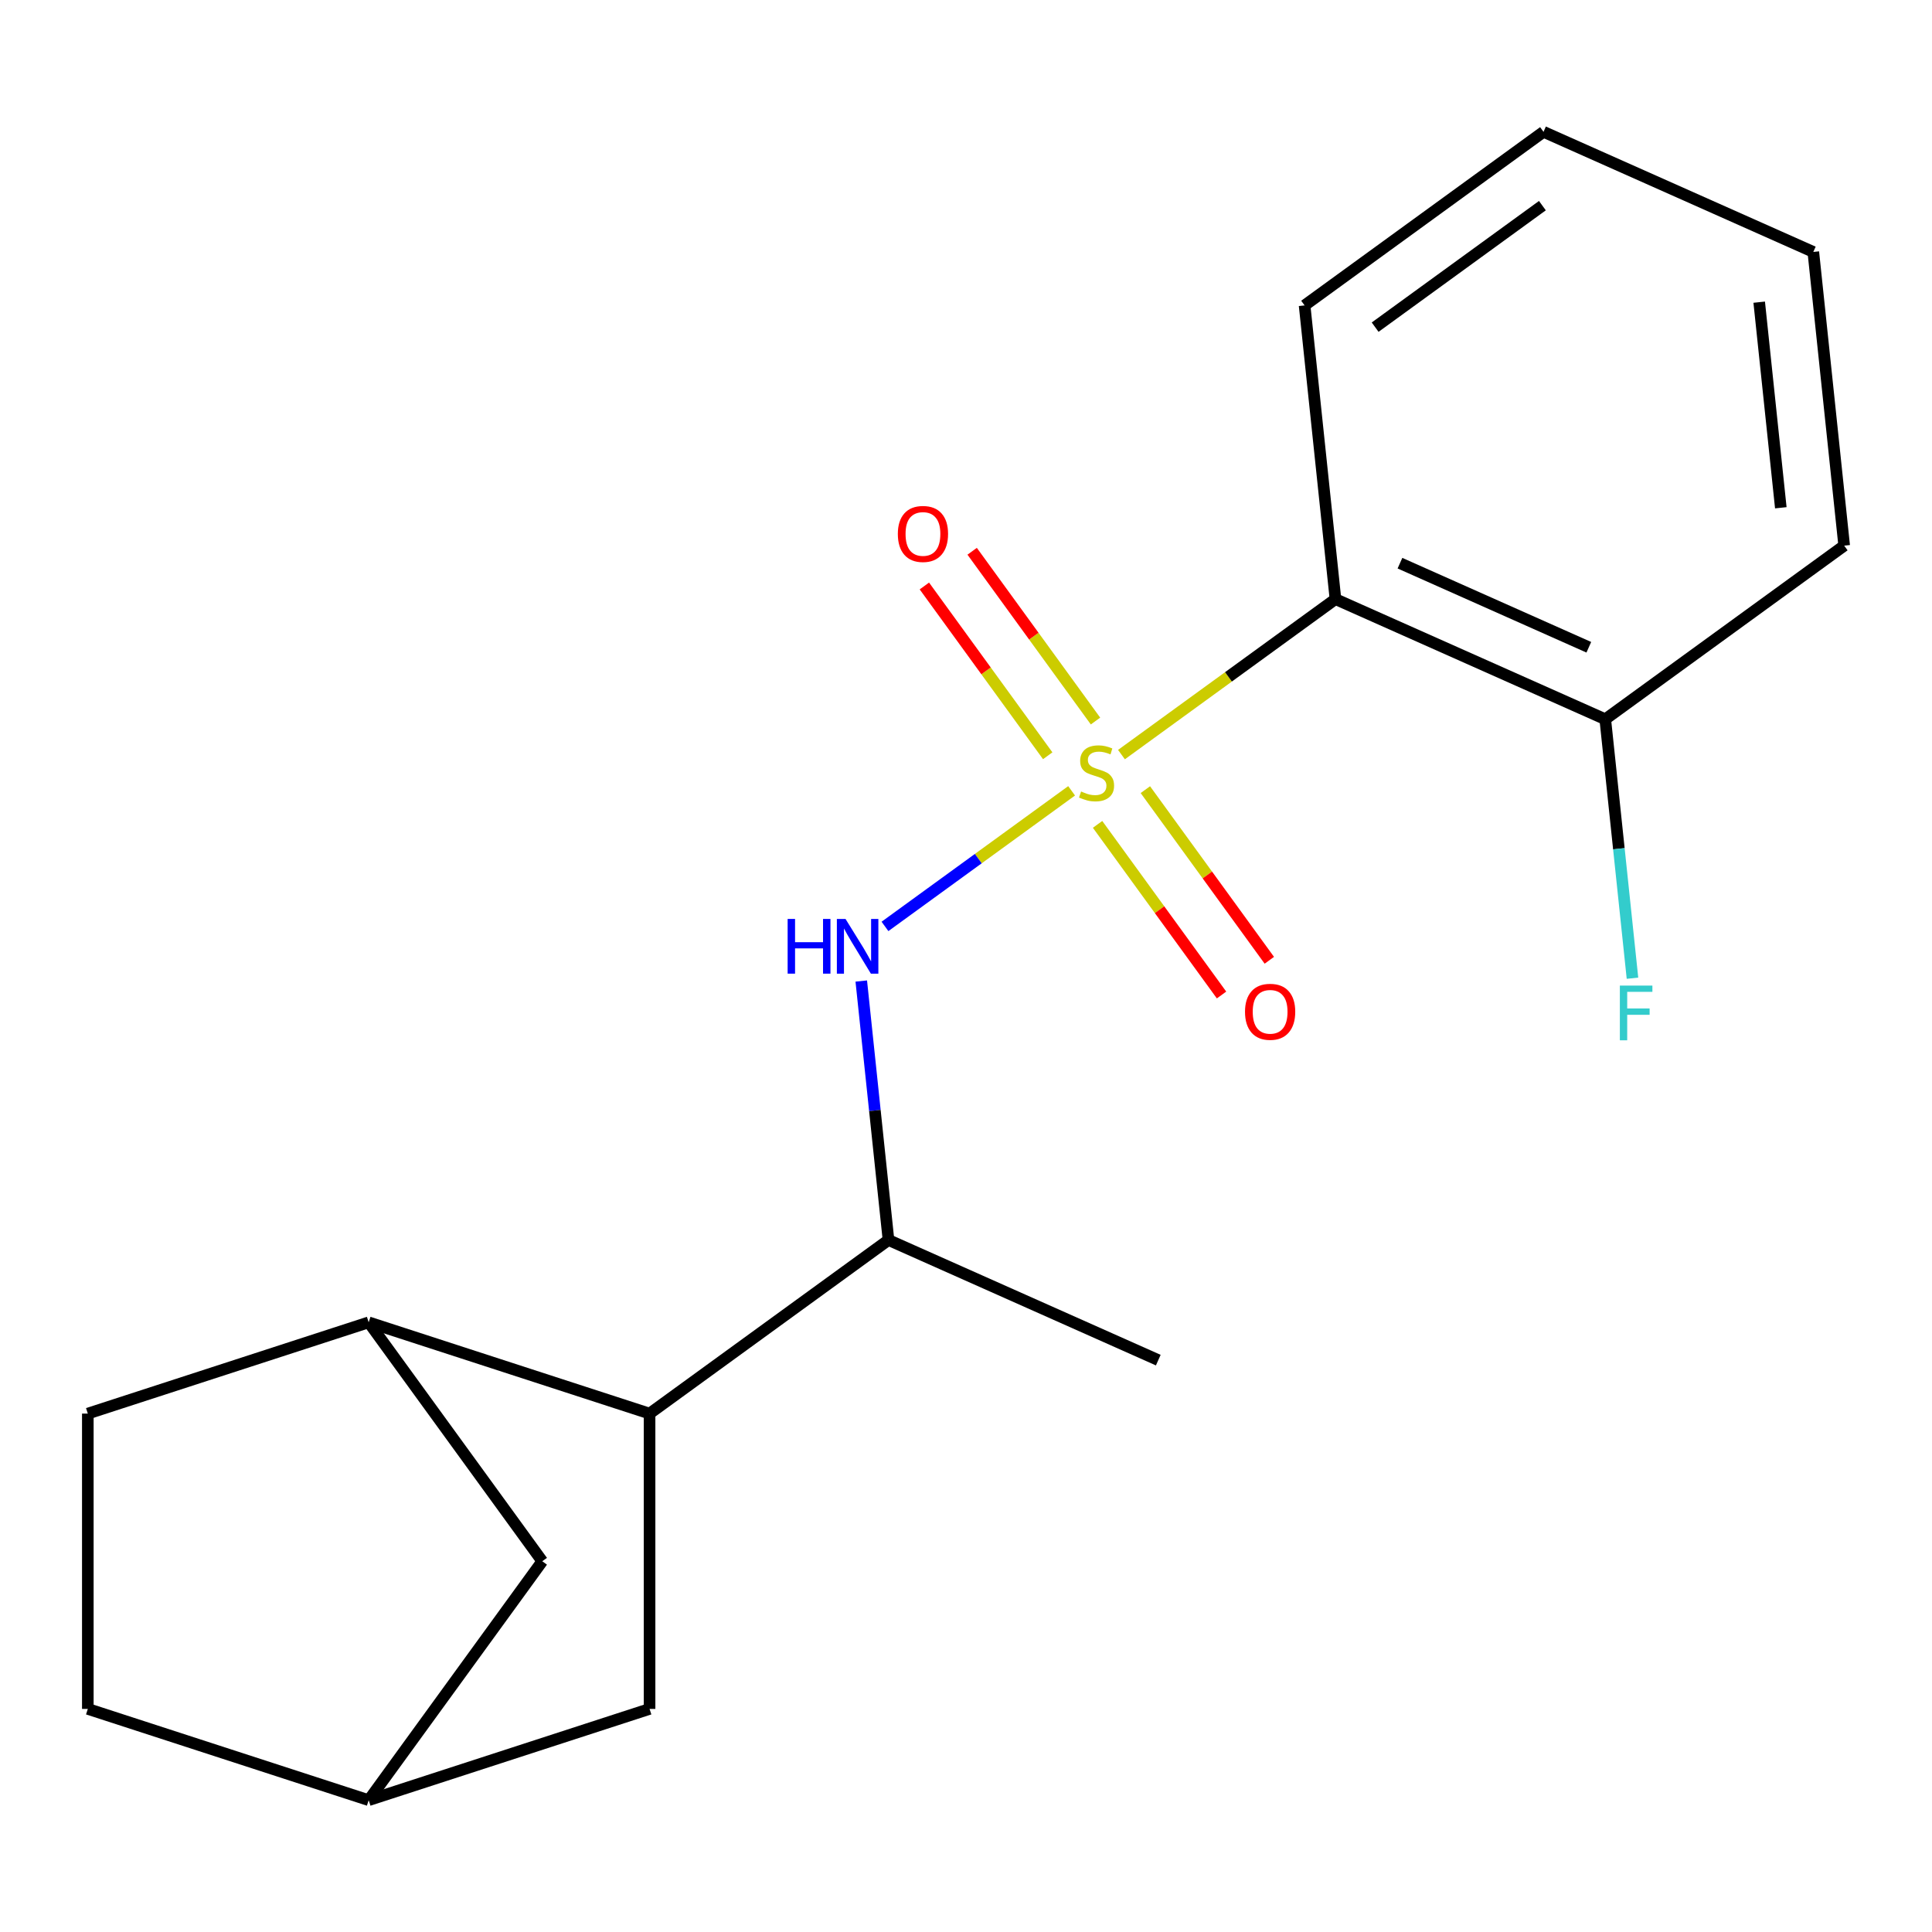 <?xml version='1.0' encoding='iso-8859-1'?>
<svg version='1.1' baseProfile='full'
              xmlns='http://www.w3.org/2000/svg'
                      xmlns:rdkit='http://www.rdkit.org/xml'
                      xmlns:xlink='http://www.w3.org/1999/xlink'
                  xml:space='preserve'
width='1000px' height='1000px' viewBox='0 0 1000 1000'>
<!-- END OF HEADER -->
<rect style='opacity:1.0;fill:#FFFFFF;stroke:none' width='1000' height='1000' x='0' y='0'> </rect>
<path class='bond-0' d='M 580.469,390.578 L 635.851,350.34' style='fill:none;fill-rule:evenodd;stroke:#CCCC00;stroke-width:6px;stroke-linecap:butt;stroke-linejoin:miter;stroke-opacity:1' />
<path class='bond-0' d='M 635.851,350.34 L 691.234,310.103' style='fill:none;fill-rule:evenodd;stroke:#000000;stroke-width:6px;stroke-linecap:butt;stroke-linejoin:miter;stroke-opacity:1' />
<path class='bond-1' d='M 554.666,409.325 L 506.365,444.418' style='fill:none;fill-rule:evenodd;stroke:#CCCC00;stroke-width:6px;stroke-linecap:butt;stroke-linejoin:miter;stroke-opacity:1' />
<path class='bond-1' d='M 506.365,444.418 L 458.063,479.511' style='fill:none;fill-rule:evenodd;stroke:#0000FF;stroke-width:6px;stroke-linecap:butt;stroke-linejoin:miter;stroke-opacity:1' />
<path class='bond-5' d='M 568.102,426.694 L 600.185,470.852' style='fill:none;fill-rule:evenodd;stroke:#CCCC00;stroke-width:6px;stroke-linecap:butt;stroke-linejoin:miter;stroke-opacity:1' />
<path class='bond-5' d='M 600.185,470.852 L 632.268,515.01' style='fill:none;fill-rule:evenodd;stroke:#FF0000;stroke-width:6px;stroke-linecap:butt;stroke-linejoin:miter;stroke-opacity:1' />
<path class='bond-5' d='M 592.835,408.724 L 624.918,452.882' style='fill:none;fill-rule:evenodd;stroke:#CCCC00;stroke-width:6px;stroke-linecap:butt;stroke-linejoin:miter;stroke-opacity:1' />
<path class='bond-5' d='M 624.918,452.882 L 657.001,497.041' style='fill:none;fill-rule:evenodd;stroke:#FF0000;stroke-width:6px;stroke-linecap:butt;stroke-linejoin:miter;stroke-opacity:1' />
<path class='bond-6' d='M 567.032,373.209 L 535.109,329.271' style='fill:none;fill-rule:evenodd;stroke:#CCCC00;stroke-width:6px;stroke-linecap:butt;stroke-linejoin:miter;stroke-opacity:1' />
<path class='bond-6' d='M 535.109,329.271 L 503.186,285.333' style='fill:none;fill-rule:evenodd;stroke:#FF0000;stroke-width:6px;stroke-linecap:butt;stroke-linejoin:miter;stroke-opacity:1' />
<path class='bond-6' d='M 542.299,391.179 L 510.376,347.241' style='fill:none;fill-rule:evenodd;stroke:#CCCC00;stroke-width:6px;stroke-linecap:butt;stroke-linejoin:miter;stroke-opacity:1' />
<path class='bond-6' d='M 510.376,347.241 L 478.453,303.303' style='fill:none;fill-rule:evenodd;stroke:#FF0000;stroke-width:6px;stroke-linecap:butt;stroke-linejoin:miter;stroke-opacity:1' />
<path class='bond-7' d='M 691.234,310.103 L 830.879,372.276' style='fill:none;fill-rule:evenodd;stroke:#000000;stroke-width:6px;stroke-linecap:butt;stroke-linejoin:miter;stroke-opacity:1' />
<path class='bond-7' d='M 724.615,291.5 L 822.367,335.021' style='fill:none;fill-rule:evenodd;stroke:#000000;stroke-width:6px;stroke-linecap:butt;stroke-linejoin:miter;stroke-opacity:1' />
<path class='bond-14' d='M 691.234,310.103 L 675.256,158.08' style='fill:none;fill-rule:evenodd;stroke:#000000;stroke-width:6px;stroke-linecap:butt;stroke-linejoin:miter;stroke-opacity:1' />
<path class='bond-4' d='M 445.791,507.782 L 452.835,574.803' style='fill:none;fill-rule:evenodd;stroke:#0000FF;stroke-width:6px;stroke-linecap:butt;stroke-linejoin:miter;stroke-opacity:1' />
<path class='bond-4' d='M 452.835,574.803 L 459.879,641.824' style='fill:none;fill-rule:evenodd;stroke:#000000;stroke-width:6px;stroke-linecap:butt;stroke-linejoin:miter;stroke-opacity:1' />
<path class='bond-2' d='M 336.212,731.673 L 459.879,641.824' style='fill:none;fill-rule:evenodd;stroke:#000000;stroke-width:6px;stroke-linecap:butt;stroke-linejoin:miter;stroke-opacity:1' />
<path class='bond-3' d='M 336.212,731.673 L 190.833,684.436' style='fill:none;fill-rule:evenodd;stroke:#000000;stroke-width:6px;stroke-linecap:butt;stroke-linejoin:miter;stroke-opacity:1' />
<path class='bond-8' d='M 336.212,731.673 L 336.212,884.533' style='fill:none;fill-rule:evenodd;stroke:#000000;stroke-width:6px;stroke-linecap:butt;stroke-linejoin:miter;stroke-opacity:1' />
<path class='bond-9' d='M 190.833,684.436 L 280.682,808.103' style='fill:none;fill-rule:evenodd;stroke:#000000;stroke-width:6px;stroke-linecap:butt;stroke-linejoin:miter;stroke-opacity:1' />
<path class='bond-11' d='M 190.833,684.436 L 45.455,731.673' style='fill:none;fill-rule:evenodd;stroke:#000000;stroke-width:6px;stroke-linecap:butt;stroke-linejoin:miter;stroke-opacity:1' />
<path class='bond-15' d='M 459.879,641.824 L 599.524,703.998' style='fill:none;fill-rule:evenodd;stroke:#000000;stroke-width:6px;stroke-linecap:butt;stroke-linejoin:miter;stroke-opacity:1' />
<path class='bond-12' d='M 830.879,372.276 L 837.923,439.297' style='fill:none;fill-rule:evenodd;stroke:#000000;stroke-width:6px;stroke-linecap:butt;stroke-linejoin:miter;stroke-opacity:1' />
<path class='bond-12' d='M 837.923,439.297 L 844.967,506.318' style='fill:none;fill-rule:evenodd;stroke:#33CCCC;stroke-width:6px;stroke-linecap:butt;stroke-linejoin:miter;stroke-opacity:1' />
<path class='bond-16' d='M 830.879,372.276 L 954.545,282.427' style='fill:none;fill-rule:evenodd;stroke:#000000;stroke-width:6px;stroke-linecap:butt;stroke-linejoin:miter;stroke-opacity:1' />
<path class='bond-10' d='M 336.212,884.533 L 190.833,931.77' style='fill:none;fill-rule:evenodd;stroke:#000000;stroke-width:6px;stroke-linecap:butt;stroke-linejoin:miter;stroke-opacity:1' />
<path class='bond-20' d='M 280.682,808.103 L 190.833,931.77' style='fill:none;fill-rule:evenodd;stroke:#000000;stroke-width:6px;stroke-linecap:butt;stroke-linejoin:miter;stroke-opacity:1' />
<path class='bond-13' d='M 190.833,931.77 L 45.455,884.533' style='fill:none;fill-rule:evenodd;stroke:#000000;stroke-width:6px;stroke-linecap:butt;stroke-linejoin:miter;stroke-opacity:1' />
<path class='bond-21' d='M 45.455,731.673 L 45.455,884.533' style='fill:none;fill-rule:evenodd;stroke:#000000;stroke-width:6px;stroke-linecap:butt;stroke-linejoin:miter;stroke-opacity:1' />
<path class='bond-17' d='M 675.256,158.08 L 798.922,68.231' style='fill:none;fill-rule:evenodd;stroke:#000000;stroke-width:6px;stroke-linecap:butt;stroke-linejoin:miter;stroke-opacity:1' />
<path class='bond-17' d='M 711.775,169.335 L 798.342,106.441' style='fill:none;fill-rule:evenodd;stroke:#000000;stroke-width:6px;stroke-linecap:butt;stroke-linejoin:miter;stroke-opacity:1' />
<path class='bond-19' d='M 954.545,282.427 L 938.567,130.404' style='fill:none;fill-rule:evenodd;stroke:#000000;stroke-width:6px;stroke-linecap:butt;stroke-linejoin:miter;stroke-opacity:1' />
<path class='bond-19' d='M 921.744,262.82 L 910.559,156.403' style='fill:none;fill-rule:evenodd;stroke:#000000;stroke-width:6px;stroke-linecap:butt;stroke-linejoin:miter;stroke-opacity:1' />
<path class='bond-18' d='M 798.922,68.231 L 938.567,130.404' style='fill:none;fill-rule:evenodd;stroke:#000000;stroke-width:6px;stroke-linecap:butt;stroke-linejoin:miter;stroke-opacity:1' />
<path  class='atom-0' d='M 559.567 409.672
Q 559.887 409.792, 561.207 410.352
Q 562.527 410.912, 563.967 411.272
Q 565.447 411.592, 566.887 411.592
Q 569.567 411.592, 571.127 410.312
Q 572.687 408.992, 572.687 406.712
Q 572.687 405.152, 571.887 404.192
Q 571.127 403.232, 569.927 402.712
Q 568.727 402.192, 566.727 401.592
Q 564.207 400.832, 562.687 400.112
Q 561.207 399.392, 560.127 397.872
Q 559.087 396.352, 559.087 393.792
Q 559.087 390.232, 561.487 388.032
Q 563.927 385.832, 568.727 385.832
Q 572.007 385.832, 575.727 387.392
L 574.807 390.472
Q 571.407 389.072, 568.847 389.072
Q 566.087 389.072, 564.567 390.232
Q 563.047 391.352, 563.087 393.312
Q 563.087 394.832, 563.847 395.752
Q 564.647 396.672, 565.767 397.192
Q 566.927 397.712, 568.847 398.312
Q 571.407 399.112, 572.927 399.912
Q 574.447 400.712, 575.527 402.352
Q 576.647 403.952, 576.647 406.712
Q 576.647 410.632, 574.007 412.752
Q 571.407 414.832, 567.047 414.832
Q 564.527 414.832, 562.607 414.272
Q 560.727 413.752, 558.487 412.832
L 559.567 409.672
' fill='#CCCC00'/>
<path  class='atom-2' d='M 407.681 475.641
L 411.521 475.641
L 411.521 487.681
L 426.001 487.681
L 426.001 475.641
L 429.841 475.641
L 429.841 503.961
L 426.001 503.961
L 426.001 490.881
L 411.521 490.881
L 411.521 503.961
L 407.681 503.961
L 407.681 475.641
' fill='#0000FF'/>
<path  class='atom-2' d='M 437.641 475.641
L 446.921 490.641
Q 447.841 492.121, 449.321 494.801
Q 450.801 497.481, 450.881 497.641
L 450.881 475.641
L 454.641 475.641
L 454.641 503.961
L 450.761 503.961
L 440.801 487.561
Q 439.641 485.641, 438.401 483.441
Q 437.201 481.241, 436.841 480.561
L 436.841 503.961
L 433.161 503.961
L 433.161 475.641
L 437.641 475.641
' fill='#0000FF'/>
<path  class='atom-6' d='M 644.416 523.698
Q 644.416 516.898, 647.776 513.098
Q 651.136 509.298, 657.416 509.298
Q 663.696 509.298, 667.056 513.098
Q 670.416 516.898, 670.416 523.698
Q 670.416 530.578, 667.016 534.498
Q 663.616 538.378, 657.416 538.378
Q 651.176 538.378, 647.776 534.498
Q 644.416 530.618, 644.416 523.698
M 657.416 535.178
Q 661.736 535.178, 664.056 532.298
Q 666.416 529.378, 666.416 523.698
Q 666.416 518.138, 664.056 515.338
Q 661.736 512.498, 657.416 512.498
Q 653.096 512.498, 650.736 515.298
Q 648.416 518.098, 648.416 523.698
Q 648.416 529.418, 650.736 532.298
Q 653.096 535.178, 657.416 535.178
' fill='#FF0000'/>
<path  class='atom-7' d='M 464.718 276.365
Q 464.718 269.565, 468.078 265.765
Q 471.438 261.965, 477.718 261.965
Q 483.998 261.965, 487.358 265.765
Q 490.718 269.565, 490.718 276.365
Q 490.718 283.245, 487.318 287.165
Q 483.918 291.045, 477.718 291.045
Q 471.478 291.045, 468.078 287.165
Q 464.718 283.285, 464.718 276.365
M 477.718 287.845
Q 482.038 287.845, 484.358 284.965
Q 486.718 282.045, 486.718 276.365
Q 486.718 270.805, 484.358 268.005
Q 482.038 265.165, 477.718 265.165
Q 473.398 265.165, 471.038 267.965
Q 468.718 270.765, 468.718 276.365
Q 468.718 282.085, 471.038 284.965
Q 473.398 287.845, 477.718 287.845
' fill='#FF0000'/>
<path  class='atom-13' d='M 838.437 510.139
L 855.277 510.139
L 855.277 513.379
L 842.237 513.379
L 842.237 521.979
L 853.837 521.979
L 853.837 525.259
L 842.237 525.259
L 842.237 538.459
L 838.437 538.459
L 838.437 510.139
' fill='#33CCCC'/>
</svg>
